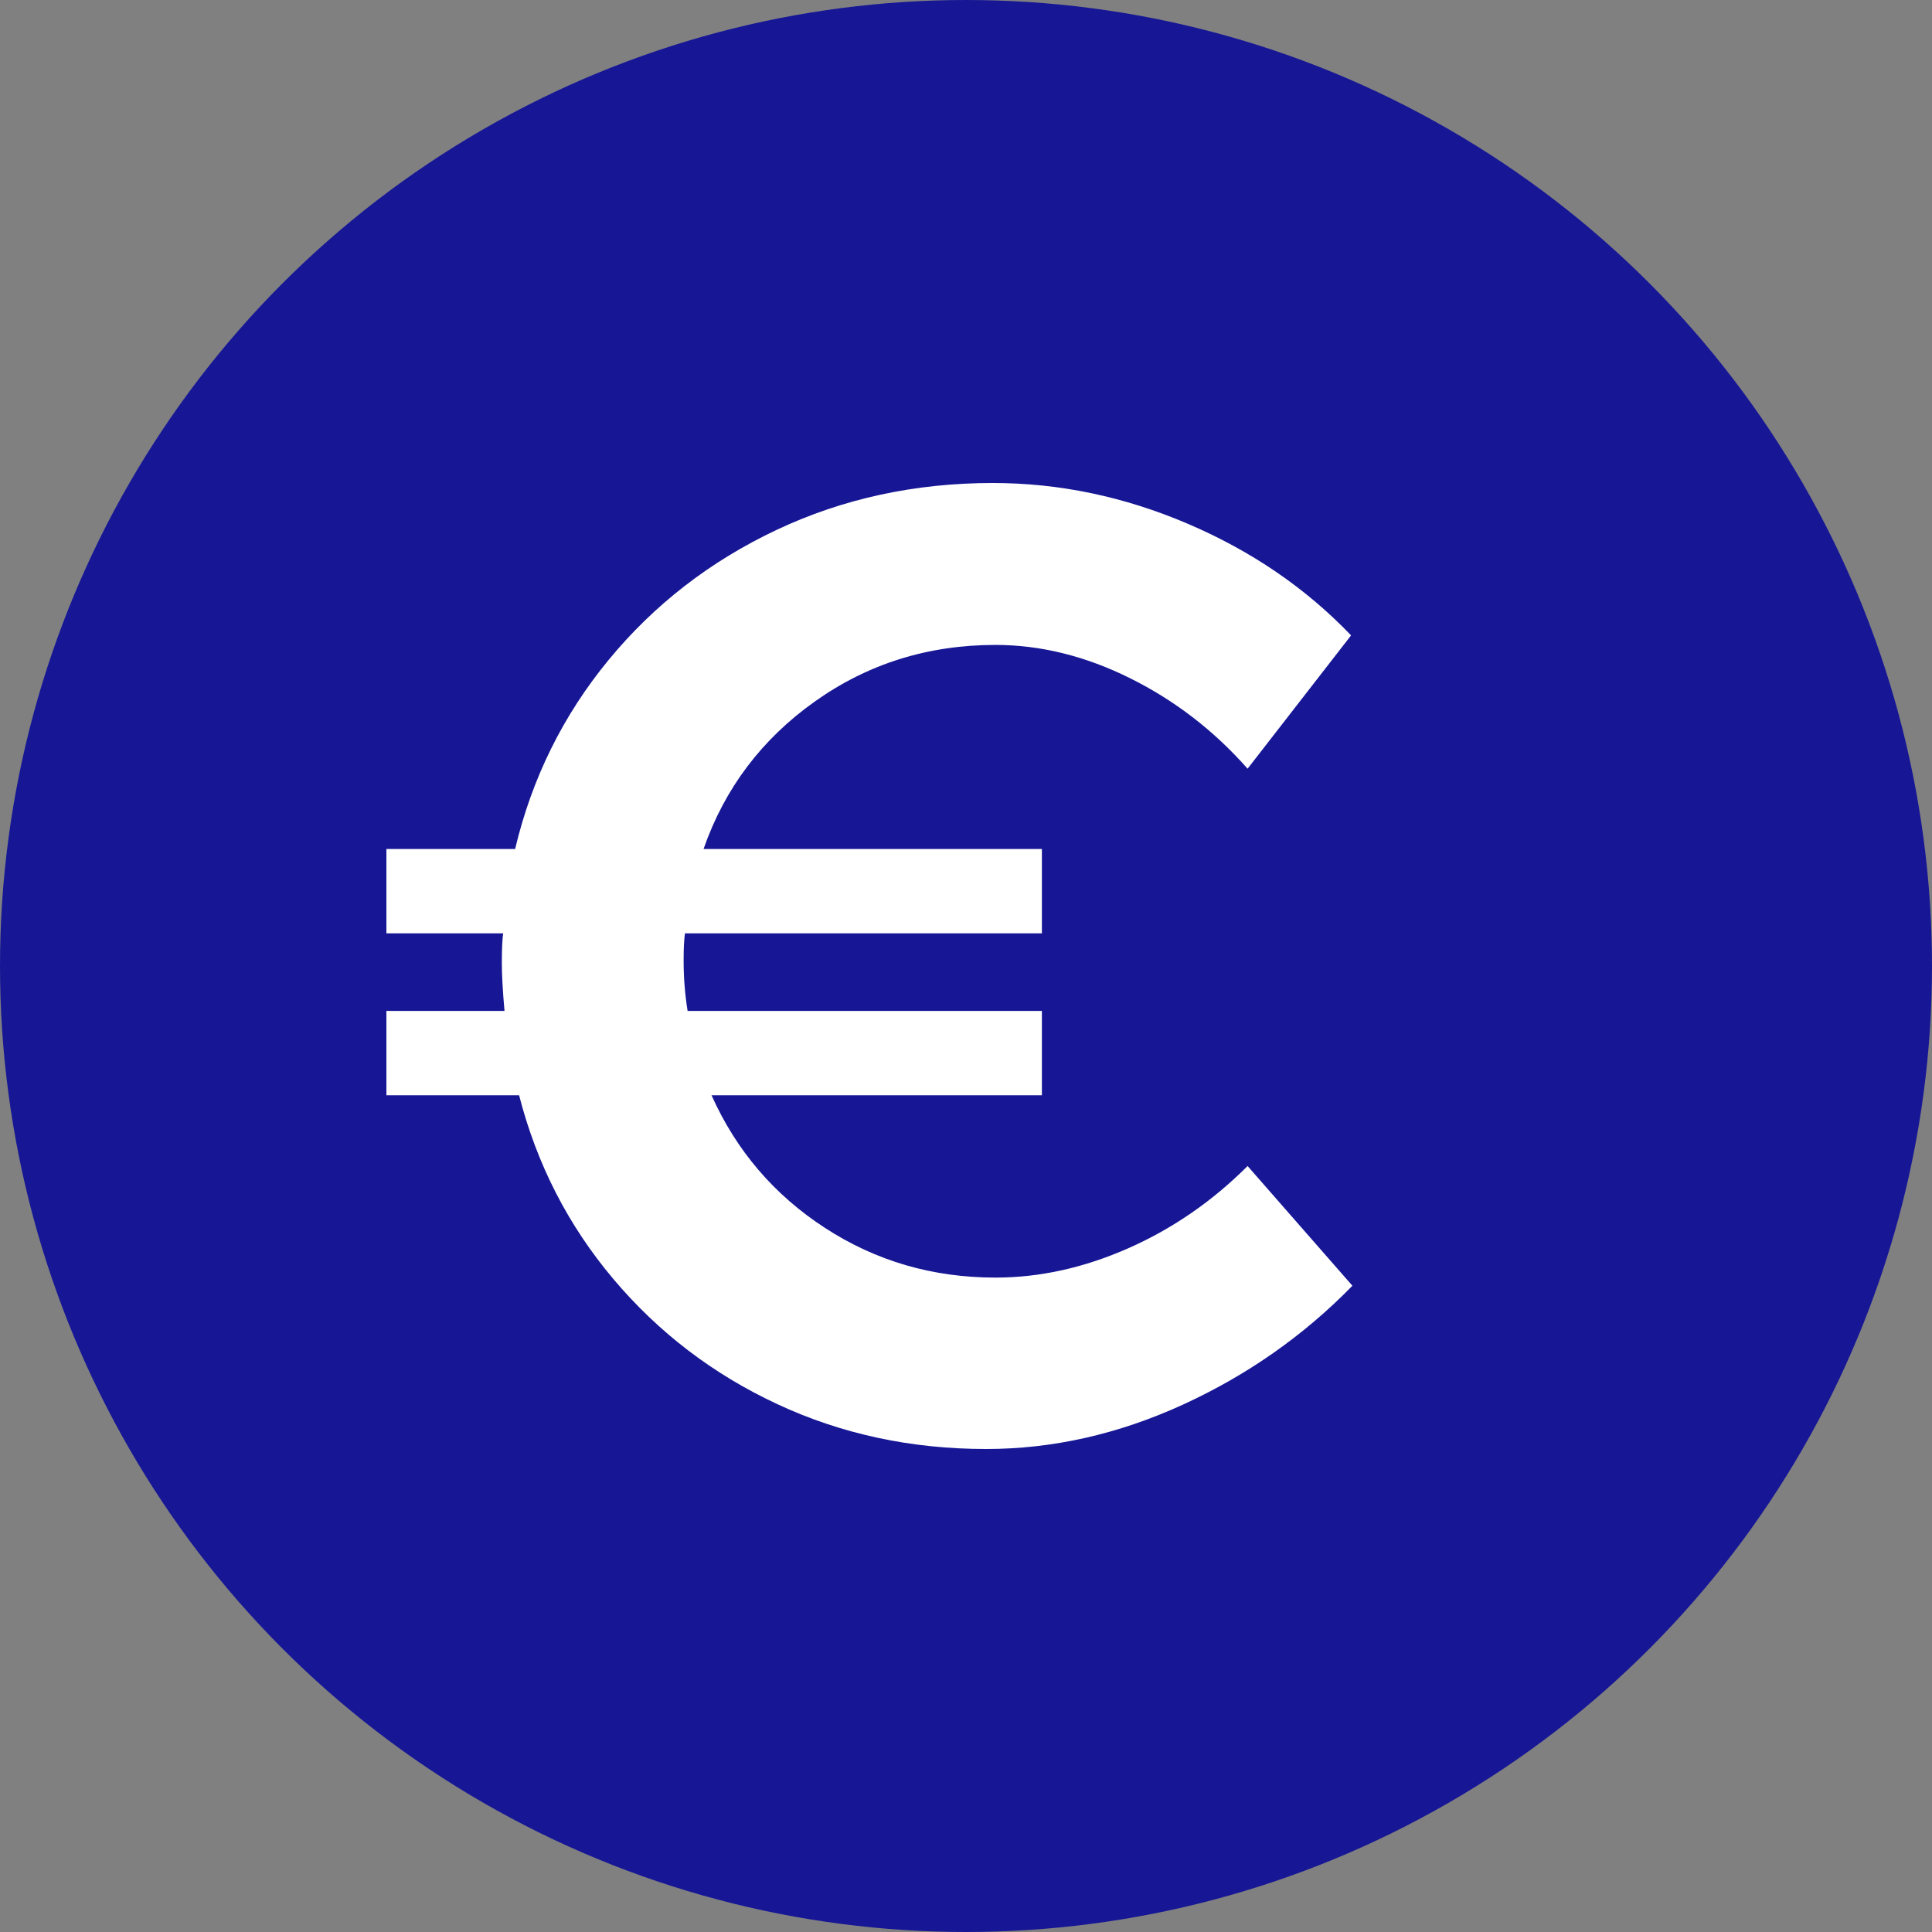 <?xml version="1.0" encoding="UTF-8"?>
<svg width="32px" height="32px" viewBox="0 0 32 32" version="1.1" xmlns="http://www.w3.org/2000/svg" xmlns:xlink="http://www.w3.org/1999/xlink">
    <rect x="0" y="0" width="32" height="32" fill="#808080" stroke="none"/>
    <!-- Generator: Sketch 49.3 (51167) - http://www.bohemiancoding.com/sketch -->
    <title>ic_eur</title>
    <desc>Created with Sketch.</desc>
    <defs></defs>
    <g id="Preparing-icons" stroke="none" stroke-width="1" fill="none" fill-rule="evenodd">
        <g id="ic_eur" transform="translate(-0, 0)" fill-rule="nonzero">
            <rect id="bounds" fill-opacity="0" fill="#FFFFFF" x="0" y="0" width="32" height="32"></rect>
            <g>
                <circle id="Oval" fill="#171796" cx="16" cy="16" r="16"></circle>
                <path d="M22.4,21.296 C21.594,22.122 20.656,22.779 19.587,23.268 C18.517,23.756 17.433,24 16.334,24 C15.089,24 13.935,23.752 12.873,23.256 C11.81,22.761 10.905,22.069 10.158,21.183 C9.411,20.297 8.891,19.283 8.598,18.141 L6.4,18.141 L6.4,16.744 L8.356,16.744 C8.327,16.413 8.312,16.15 8.312,15.955 C8.312,15.73 8.319,15.564 8.334,15.459 L6.4,15.459 L6.4,14.062 L8.532,14.062 C8.81,12.89 9.327,11.846 10.081,10.93 C10.836,10.013 11.763,9.296 12.862,8.777 C13.96,8.259 15.155,8 16.444,8 C17.543,8 18.62,8.225 19.675,8.676 C20.73,9.127 21.631,9.743 22.378,10.524 L20.664,12.732 C20.107,12.101 19.459,11.602 18.719,11.234 C17.979,10.866 17.235,10.682 16.488,10.682 C15.374,10.682 14.378,10.993 13.499,11.617 C12.62,12.24 12.004,13.055 11.653,14.062 L17.257,14.062 L17.257,15.459 L11.345,15.459 C11.33,15.564 11.323,15.715 11.323,15.91 C11.323,16.195 11.345,16.473 11.389,16.744 L17.257,16.744 L17.257,18.141 L11.785,18.141 C12.195,19.057 12.821,19.79 13.664,20.338 C14.506,20.886 15.448,21.161 16.488,21.161 C17.221,21.161 17.953,20.999 18.686,20.676 C19.418,20.353 20.078,19.899 20.664,19.313 L22.4,21.296 Z" id="€" fill="#FFFFFF"></path>
            </g>
        </g>
    </g>
</svg>